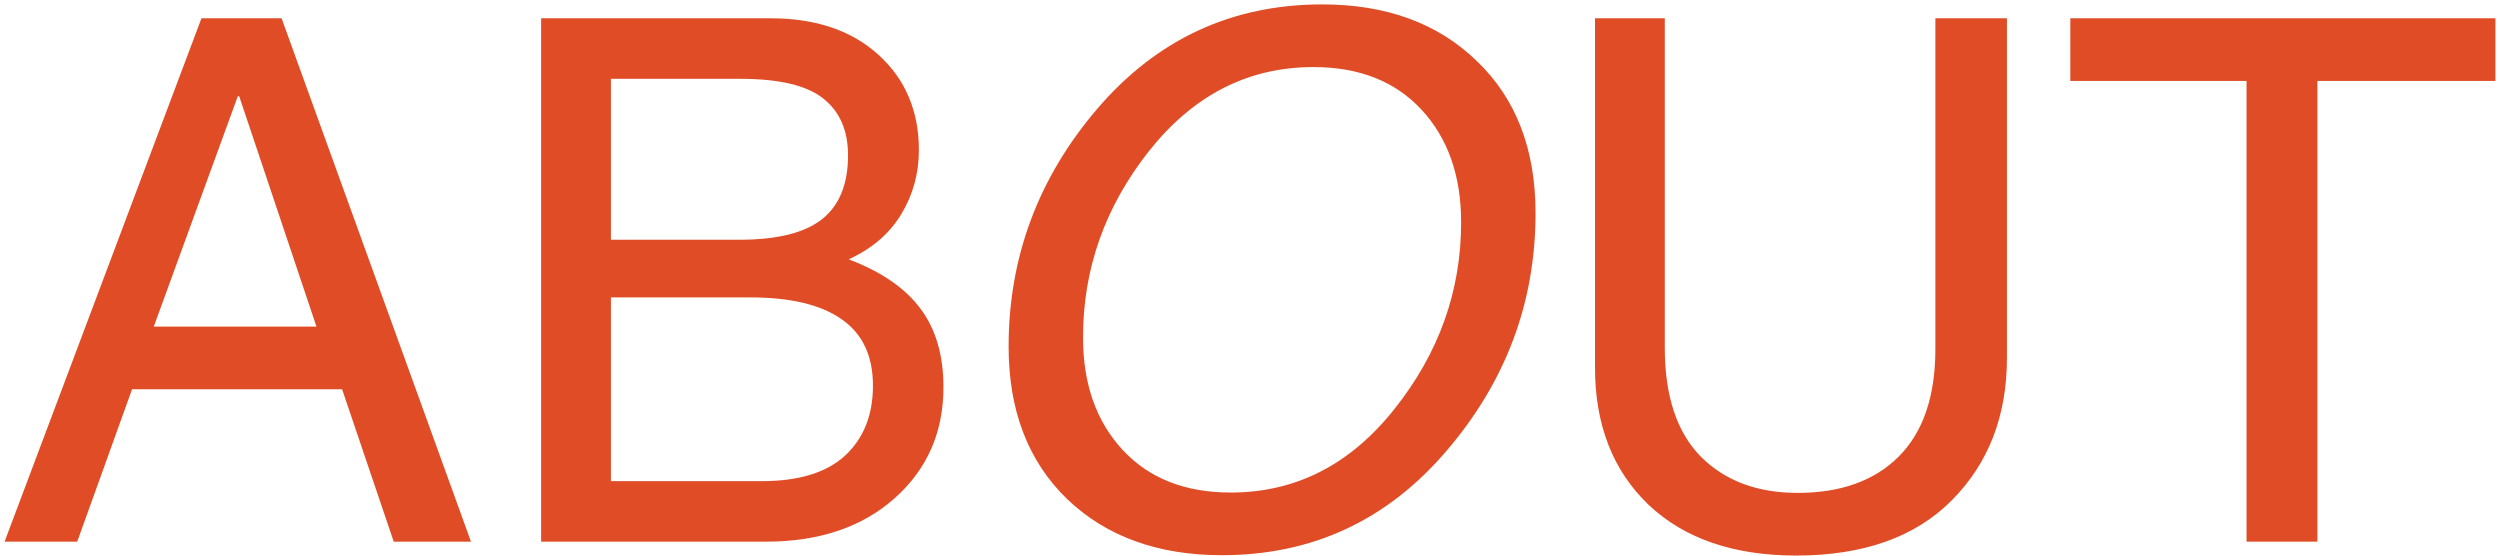 <svg width="360" height="80" viewBox="0 0 360 80" fill="none" xmlns="http://www.w3.org/2000/svg">
<path d="M45.571 47.033L34.446 13.862H34.241L22.141 47.033H45.571ZM19.014 56.057L11.118 78H0.659L29.011 2.634H40.547L67.822 78H56.697L49.263 56.057H19.014ZM77.922 2.634H110.991C117.485 2.634 122.664 4.394 126.526 7.915C130.388 11.435 132.319 15.998 132.319 21.604C132.319 24.987 131.465 28.081 129.756 30.883C128.081 33.652 125.569 35.805 122.219 37.343C126.902 39.121 130.337 41.479 132.524 44.419C134.746 47.358 135.857 51.135 135.857 55.749C135.857 62.243 133.516 67.575 128.833 71.745C124.15 75.915 117.964 78 110.273 78H77.922V2.634ZM87.971 69.284H109.709C115.042 69.284 119.041 68.054 121.707 65.593C124.373 63.098 125.706 59.748 125.706 55.544C125.706 51.272 124.219 48.093 121.245 46.008C118.271 43.889 113.879 42.829 108.069 42.829H87.971V69.284ZM87.971 34.523H106.479C111.88 34.523 115.828 33.549 118.323 31.601C120.852 29.619 122.117 26.543 122.117 22.373C122.117 18.784 120.92 16.049 118.528 14.169C116.169 12.29 112.188 11.35 106.582 11.35H87.971V34.523ZM189.126 9.658C179.761 9.658 171.882 13.674 165.491 21.706C159.133 29.738 155.955 38.693 155.955 48.571C155.955 55.27 157.852 60.671 161.646 64.772C165.439 68.874 170.635 70.925 177.231 70.925C186.597 70.925 194.458 66.909 200.815 58.877C207.207 50.844 210.403 41.889 210.403 32.011C210.403 25.312 208.506 19.912 204.712 15.81C200.918 11.709 195.723 9.658 189.126 9.658ZM221.118 30.678C221.118 43.564 216.829 54.997 208.25 64.978C199.705 74.958 188.938 79.948 175.95 79.948C166.721 79.948 159.287 77.248 153.647 71.848C148.042 66.413 145.239 59.099 145.239 49.904C145.239 37.019 149.512 25.585 158.057 15.605C166.636 5.625 177.419 0.634 190.408 0.634C199.636 0.634 207.053 3.352 212.659 8.786C218.298 14.187 221.118 21.484 221.118 30.678ZM288.999 2.634V51.545C288.999 59.885 286.35 66.721 281.052 72.053C275.789 77.351 268.32 79.999 258.647 79.999C249.624 79.999 242.532 77.556 237.371 72.668C232.244 67.746 229.68 61.166 229.68 52.929V2.634H239.729V50.058C239.729 56.997 241.455 62.226 244.907 65.747C248.394 69.233 253.042 70.976 258.853 70.976C265.073 70.976 269.927 69.233 273.413 65.747C276.934 62.226 278.694 57.065 278.694 50.263V2.634H288.999ZM323.503 11.657H298.125V2.634H359.341V11.657H333.706V78H323.503V11.657Z" fill="#E04C26"/>
</svg>
